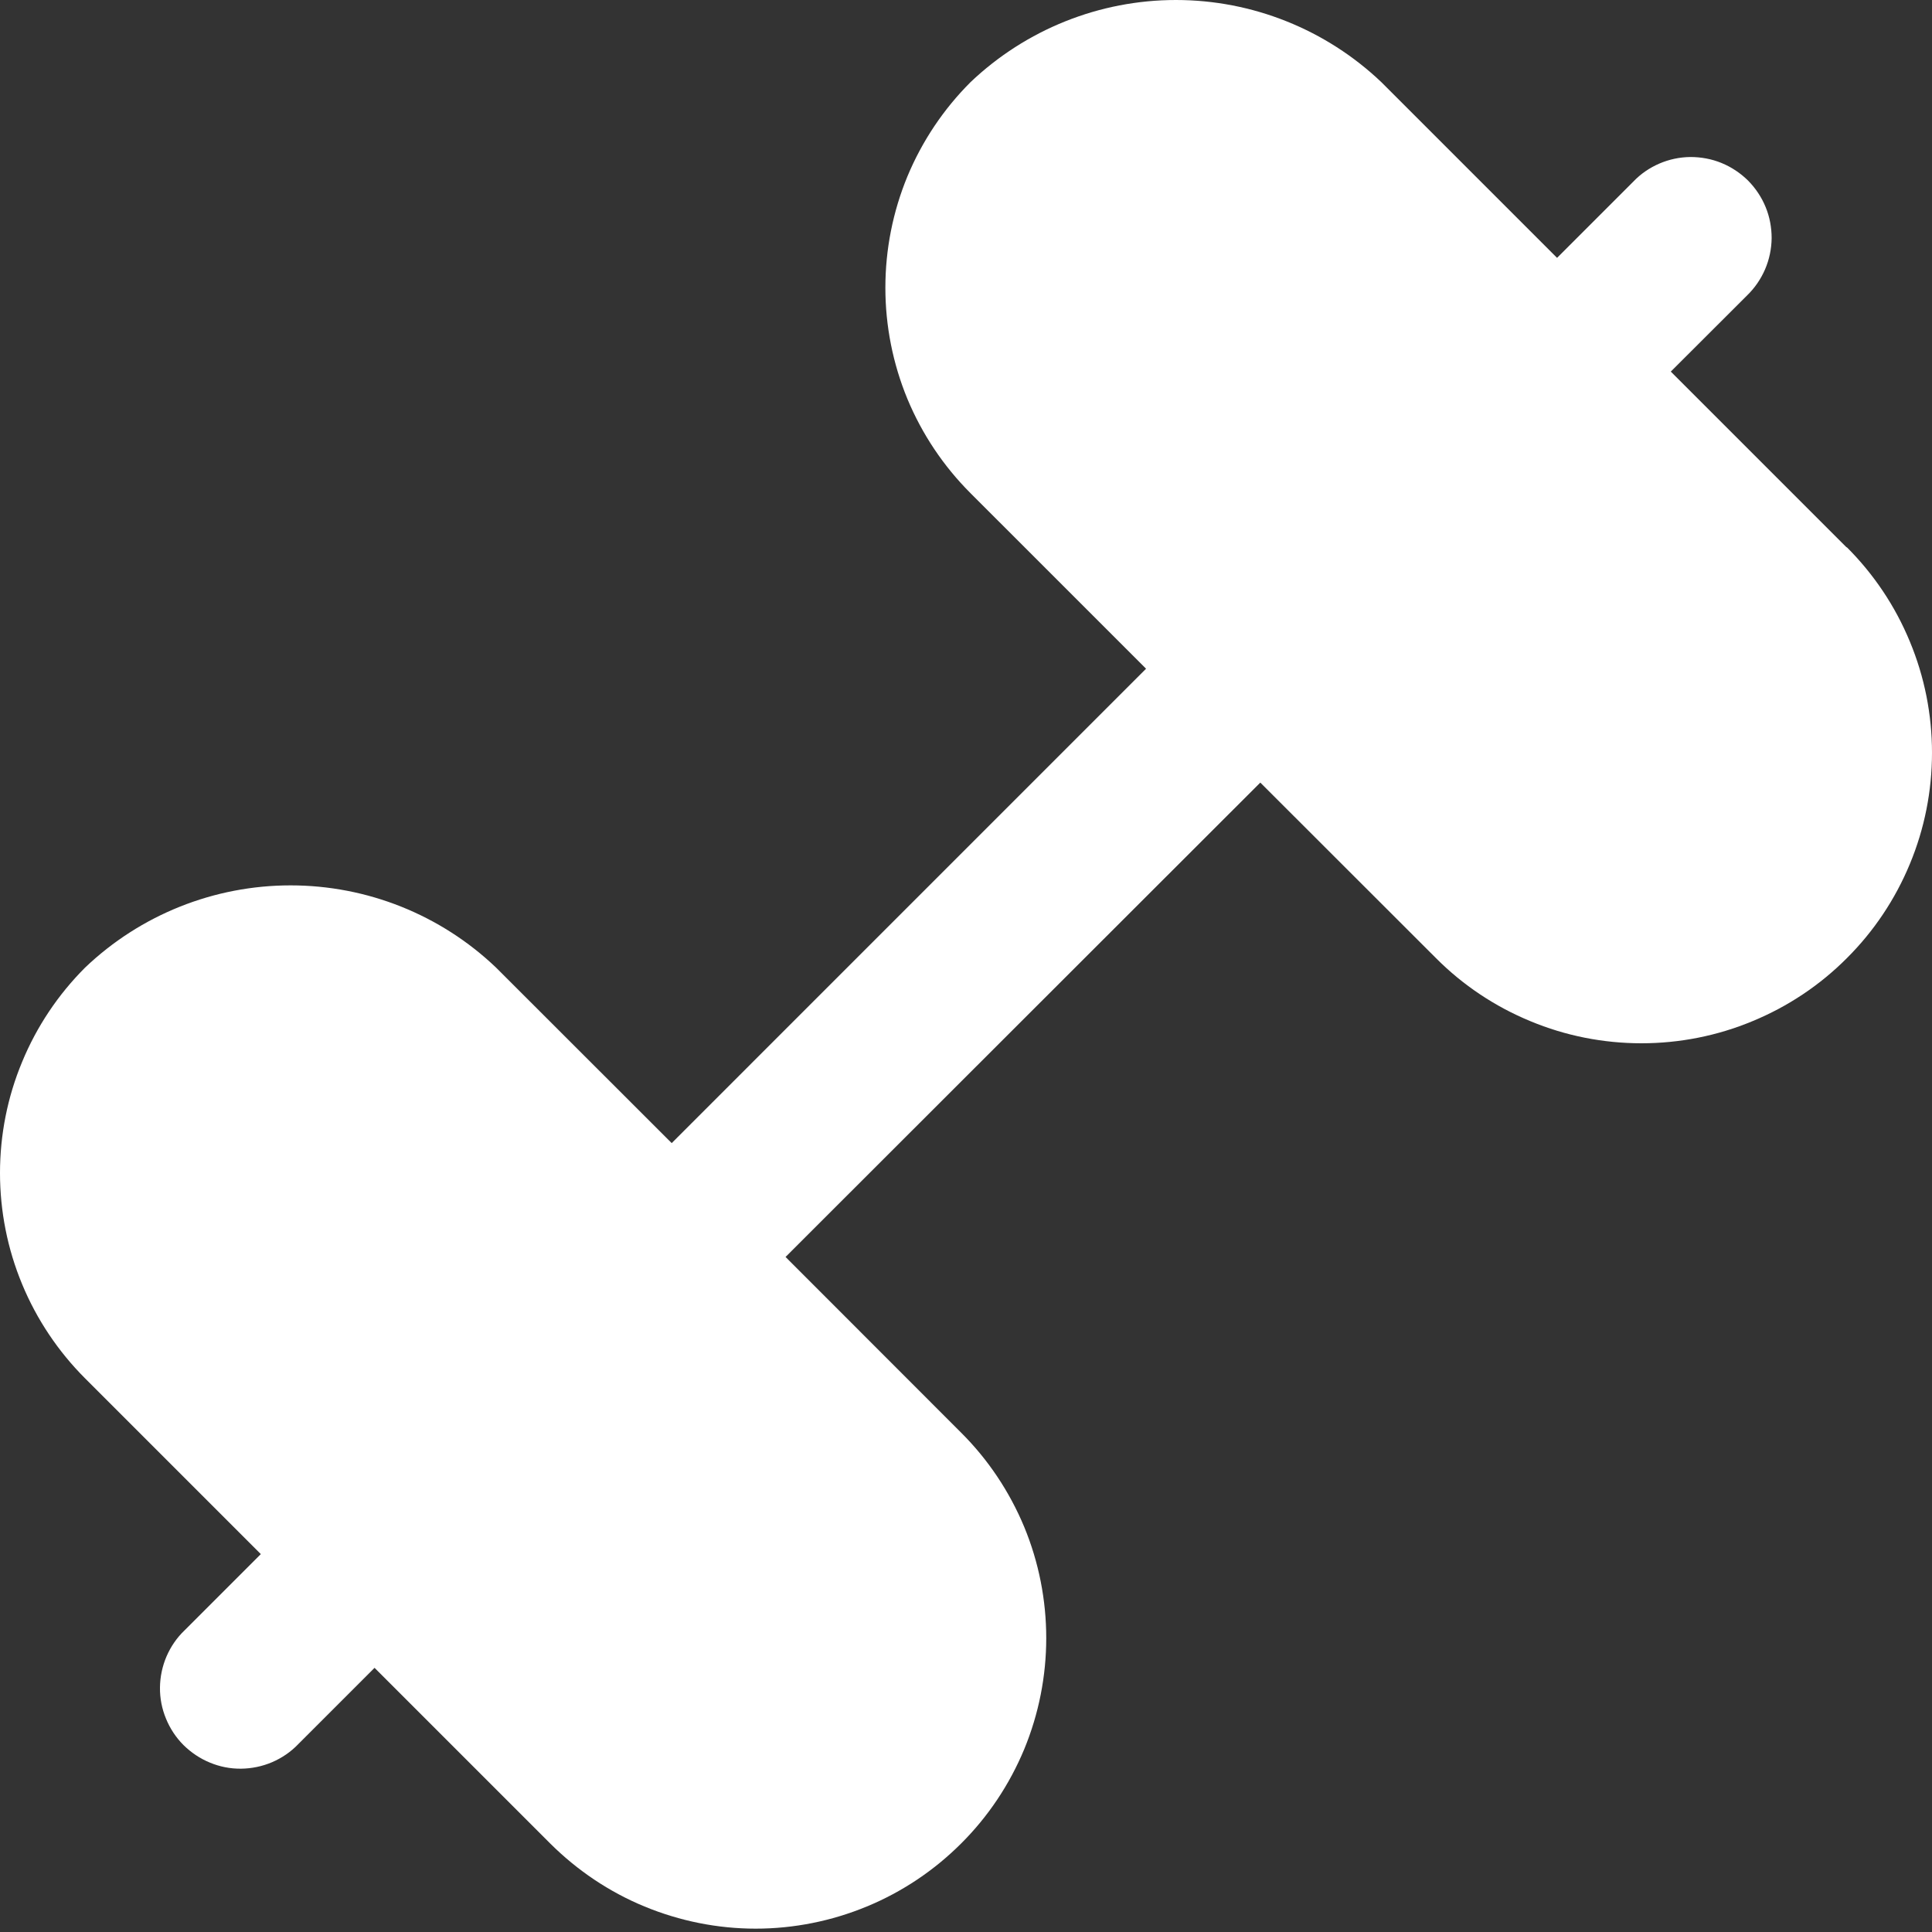<svg xmlns="http://www.w3.org/2000/svg" width="15" height="15" viewBox="0 0 15 15" fill="none"><rect x="0" y="0" width="15" height="15" fill="#333333" stroke="none"/><path d="M14.336 4.249L12.972 2.885L13.564 2.294C13.624 2.236 13.671 2.167 13.704 2.091C13.737 2.014 13.754 1.932 13.755 1.849C13.755 1.767 13.74 1.684 13.708 1.607C13.677 1.531 13.63 1.461 13.572 1.402C13.513 1.344 13.443 1.297 13.367 1.266C13.29 1.234 13.207 1.219 13.124 1.219C13.041 1.22 12.96 1.237 12.883 1.27C12.807 1.303 12.738 1.35 12.681 1.41L12.089 2.002L10.725 0.638C10.295 0.229 9.724 0 9.13 0C8.536 0 7.965 0.229 7.535 0.638C7.325 0.848 7.159 1.096 7.045 1.37C6.932 1.644 6.874 1.937 6.874 2.234C6.874 2.53 6.932 2.823 7.045 3.097C7.159 3.371 7.325 3.619 7.535 3.829L8.898 5.192L5.215 8.875L3.851 7.512C3.421 7.102 2.85 6.874 2.256 6.874C1.662 6.874 1.091 7.102 0.661 7.512C0.452 7.721 0.285 7.97 0.172 8.244C0.058 8.517 0 8.811 0 9.107C0 9.403 0.058 9.697 0.172 9.971C0.285 10.244 0.452 10.493 0.661 10.702L2.025 12.066L1.433 12.658C1.373 12.715 1.326 12.784 1.293 12.86C1.26 12.937 1.243 13.019 1.242 13.102C1.241 13.185 1.257 13.267 1.289 13.344C1.32 13.42 1.366 13.49 1.425 13.549C1.484 13.607 1.554 13.654 1.63 13.685C1.707 13.717 1.789 13.733 1.872 13.732C1.955 13.731 2.037 13.714 2.114 13.681C2.19 13.648 2.259 13.601 2.316 13.541L2.908 12.949L4.272 14.313C4.482 14.522 4.73 14.689 5.004 14.802C5.278 14.915 5.571 14.974 5.867 14.974C6.163 14.974 6.457 14.915 6.73 14.802C7.004 14.689 7.253 14.522 7.462 14.313C7.672 14.104 7.838 13.855 7.952 13.581C8.065 13.307 8.123 13.014 8.123 12.718C8.123 12.422 8.065 12.128 7.952 11.855C7.838 11.581 7.672 11.332 7.462 11.123L6.099 9.759L9.785 6.076L11.149 7.439C11.358 7.649 11.607 7.815 11.881 7.928C12.154 8.042 12.448 8.1 12.744 8.1C13.04 8.1 13.334 8.042 13.607 7.928C13.881 7.815 14.13 7.649 14.339 7.439C14.549 7.23 14.715 6.981 14.828 6.708C14.942 6.434 15 6.141 15 5.844C15 5.548 14.942 5.255 14.828 4.981C14.715 4.707 14.549 4.459 14.339 4.249H14.336Z" fill="white"></path></svg>